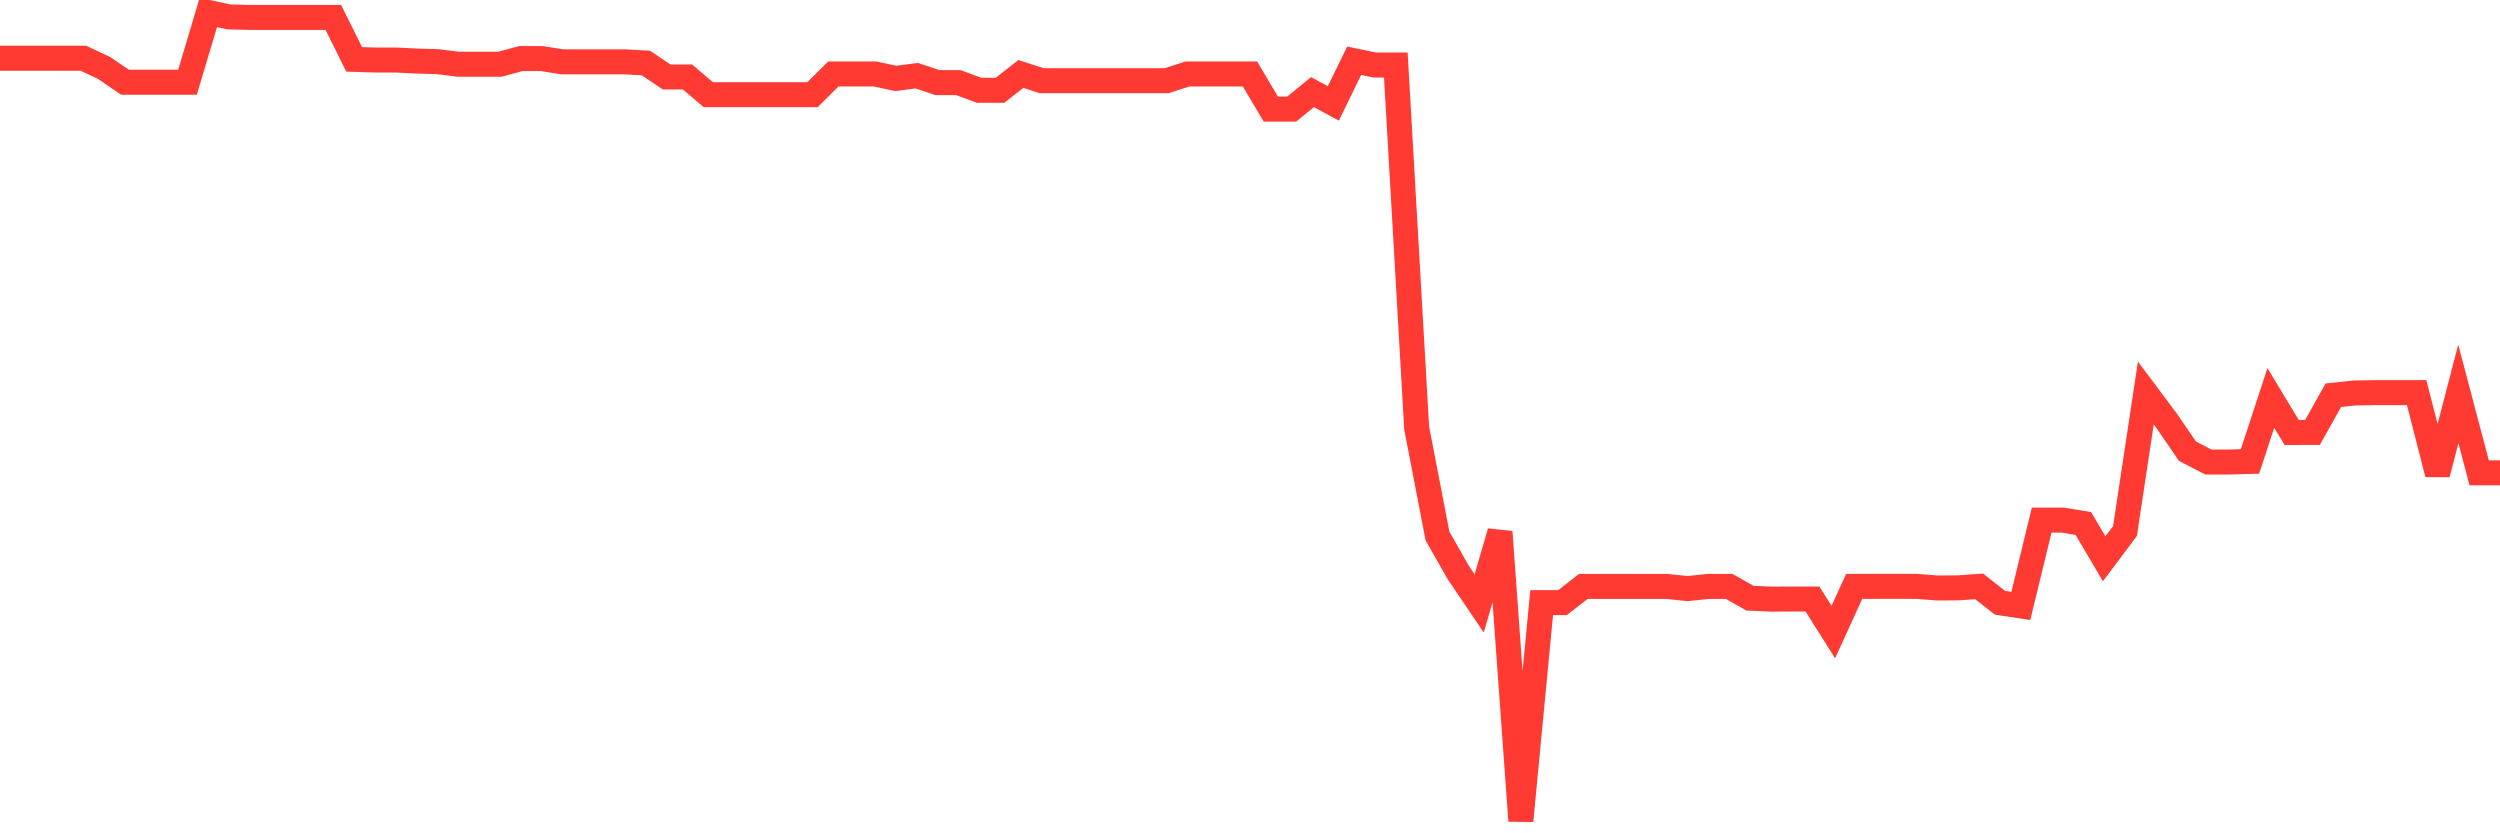 <svg
  xmlns="http://www.w3.org/2000/svg"
  xmlns:xlink="http://www.w3.org/1999/xlink"
  width="120"
  height="40"
  viewBox="0 0 120 40"
  preserveAspectRatio="none"
>
  <polyline
    points="0,2.794 1,2.794 2,2.794 3,2.794 4,2.794 5,3.265 6,3.947 7,3.947 8,3.947 9,3.947 10,0.6 11,0.814 12,0.836 13,0.836 14,0.836 15,0.836 16,0.836 17,2.849 18,2.882 19,2.88 20,2.931 21,2.958 22,3.083 23,3.083 24,3.083 25,2.811 26,2.811 27,2.969 28,2.969 29,2.969 30,2.969 31,3.023 32,3.695 33,3.695 34,4.546 35,4.546 36,4.546 37,4.546 38,4.546 39,4.546 40,3.551 41,3.551 42,3.551 43,3.764 44,3.633 45,3.965 46,3.965 47,4.334 48,4.334 49,3.551 50,3.873 51,3.874 52,3.874 53,3.874 54,3.873 55,3.873 56,3.873 57,3.551 58,3.551 59,3.551 60,3.551 61,5.238 62,5.238 63,4.421 64,4.965 65,2.916 66,3.123 67,3.123 68,20.548 69,25.729 70,27.487 71,28.965 72,25.529 73,39.4 74,28.927 75,28.927 76,28.148 77,28.148 78,28.148 79,28.148 80,28.148 81,28.252 82,28.148 83,28.148 84,28.714 85,28.756 86,28.754 87,28.754 88,30.341 89,28.146 90,28.146 91,28.146 92,28.146 93,28.224 94,28.217 95,28.146 96,28.934 97,29.085 98,24.964 99,24.964 100,25.126 101,26.821 102,25.489 103,18.864 104,20.201 105,21.659 106,22.176 107,22.176 108,22.149 109,19.1 110,20.759 111,20.757 112,18.971 113,18.864 114,18.847 115,18.847 116,18.847 117,22.754 118,18.907 119,22.695 120,22.695"
    fill="none"
    stroke="#ff3a33"
    stroke-width="1.2"
  >
  </polyline>
</svg>